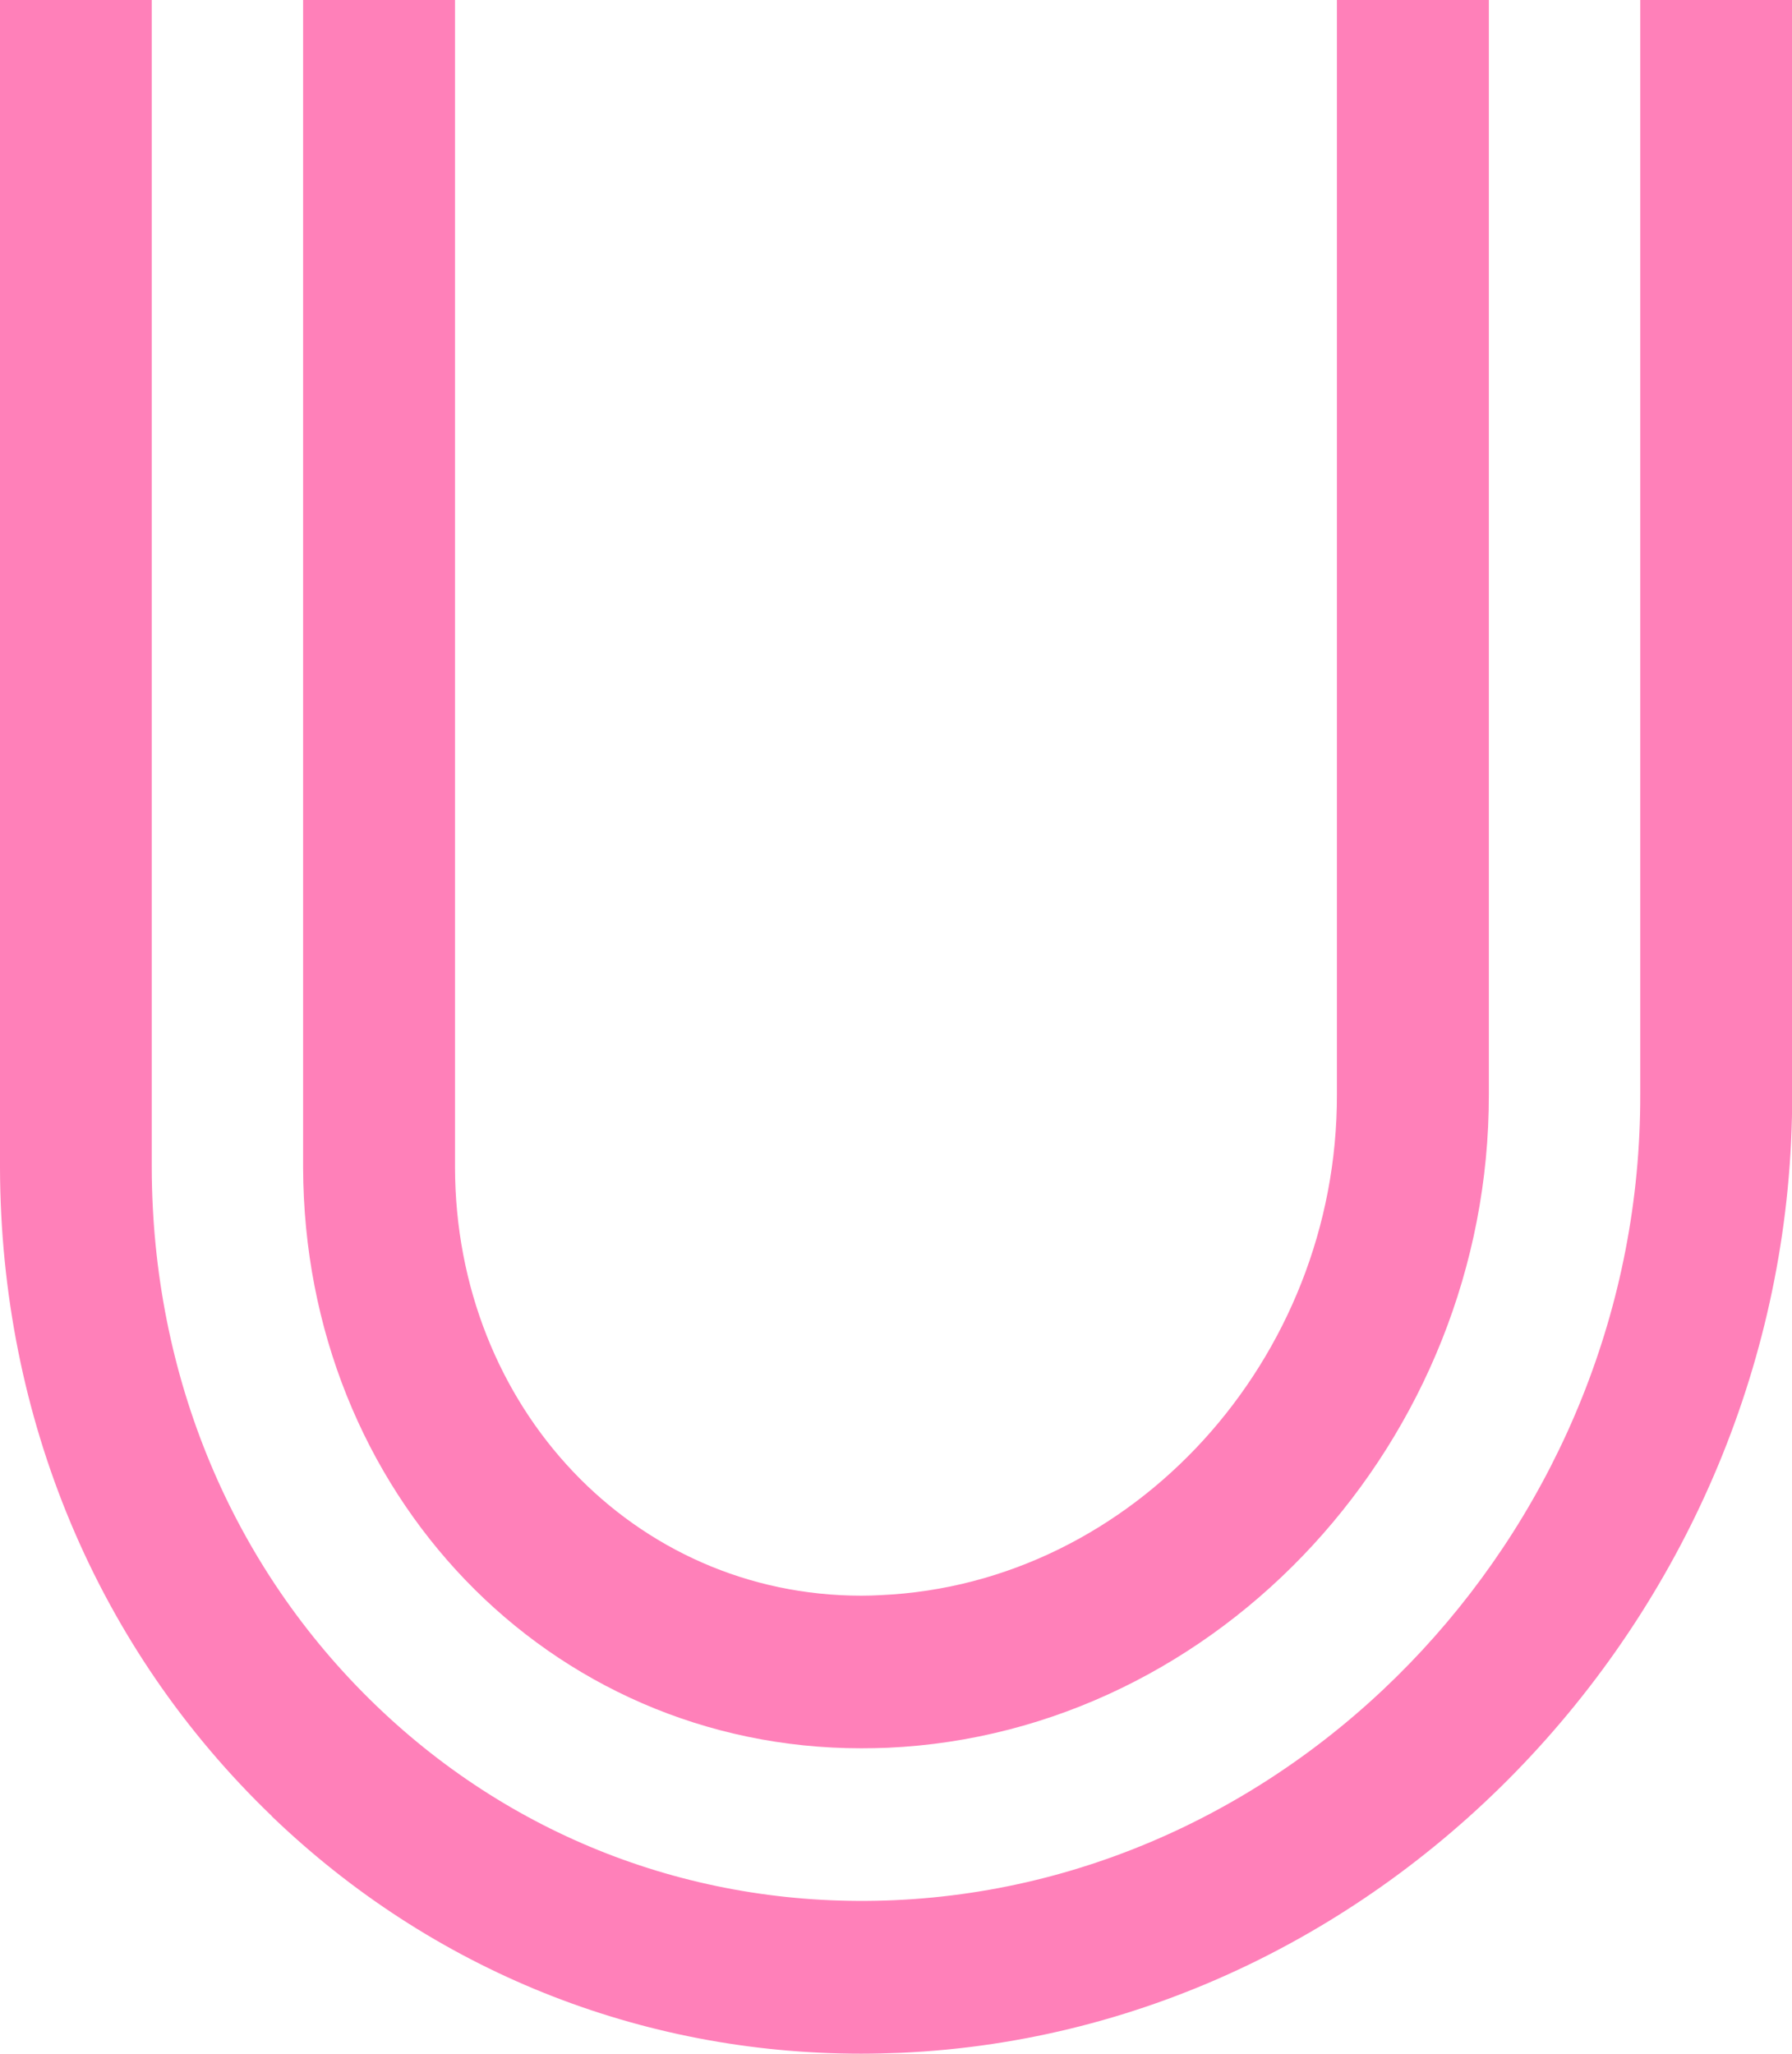 <svg width="48" height="55" viewBox="0 0 48 55" fill="none" xmlns="http://www.w3.org/2000/svg">
<g clip-path="url(#clip0_45_1420)">
<path d="M7.284 48.645C11.574 52.765 17.14 55 23.068 55C23.425 55 23.782 54.99 24.139 54.976C37.322 54.386 48.028 42.871 48.005 29.305V0H43.935V29.31C43.964 40.716 34.999 50.398 23.955 50.889C18.75 51.121 13.822 49.278 10.086 45.687C6.214 41.968 4.079 36.851 4.065 31.285V0H0V31.285C0.019 37.98 2.605 44.147 7.284 48.64V48.645Z" fill="#FF80B9"/>
<path d="M23.073 46.821C23.302 46.821 23.537 46.816 23.776 46.807C32.671 46.41 39.894 38.557 39.88 29.31V0H35.81V29.31C35.829 36.402 30.347 42.417 23.593 42.719C23.42 42.729 23.246 42.734 23.073 42.734C16.98 42.734 12.202 37.697 12.188 31.271V0H8.119V31.271C8.143 39.988 14.704 46.821 23.068 46.821H23.073Z" fill="#FF80B9"/>
</g>
<defs>
<clipPath id="clip0_45_1420">
<rect width="48" height="55" fill="white"/>
</clipPath>
</defs>
</svg>
